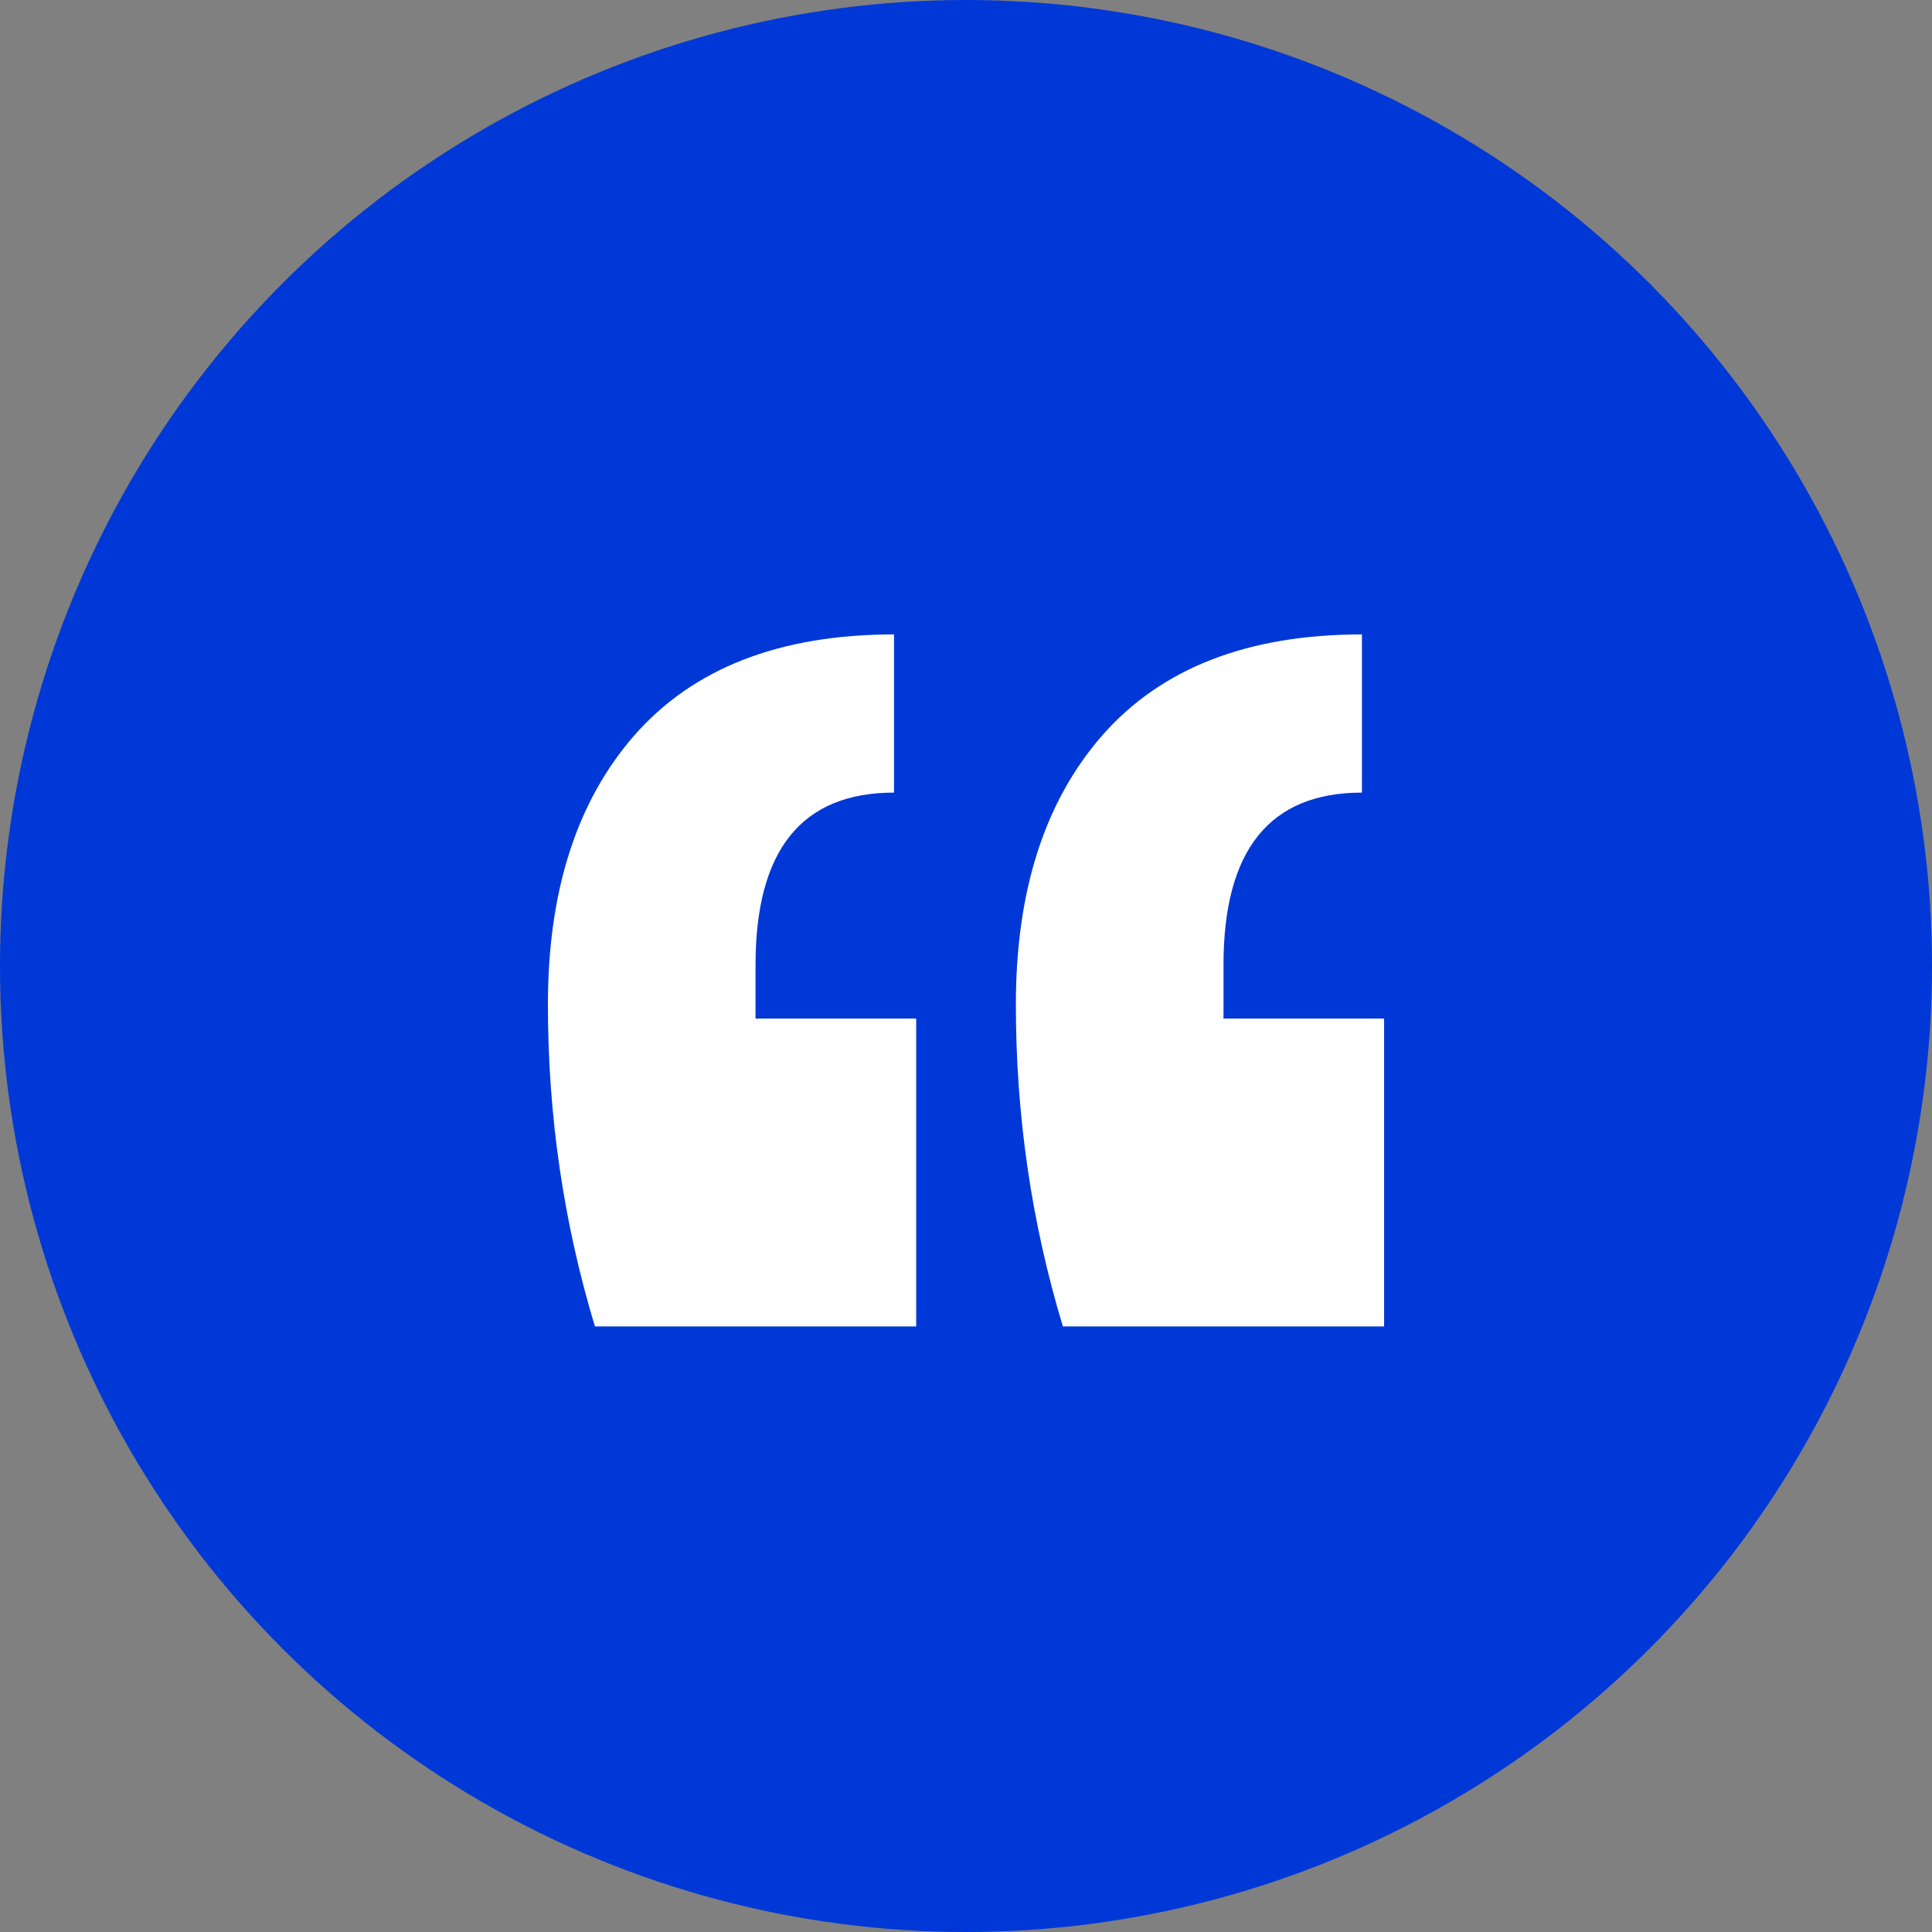 <svg width="32" height="32" viewBox="0 0 32 32" fill="none" xmlns="http://www.w3.org/2000/svg">
<rect x="0" y="0" width="32" height="32" fill="#808080" stroke="none"/>
<circle cx="16" cy="16" r="16" fill="#0038D7"/>
<path d="M22.925 21.97H17.605C17.085 20.255 16.826 18.477 16.826 16.637C16.826 14.765 17.299 13.284 18.247 12.192C19.226 11.069 20.663 10.508 22.558 10.508V13.128C21.03 13.128 20.265 14.079 20.265 15.982V16.87H22.925V21.97ZM15.175 21.97H9.854C9.335 20.255 9.075 18.477 9.075 16.637C9.075 14.765 9.549 13.284 10.496 12.192C11.475 11.069 12.912 10.508 14.808 10.508V13.128C13.279 13.128 12.514 14.079 12.514 15.982V16.87H15.175V21.97Z" fill="white"/>
</svg>
